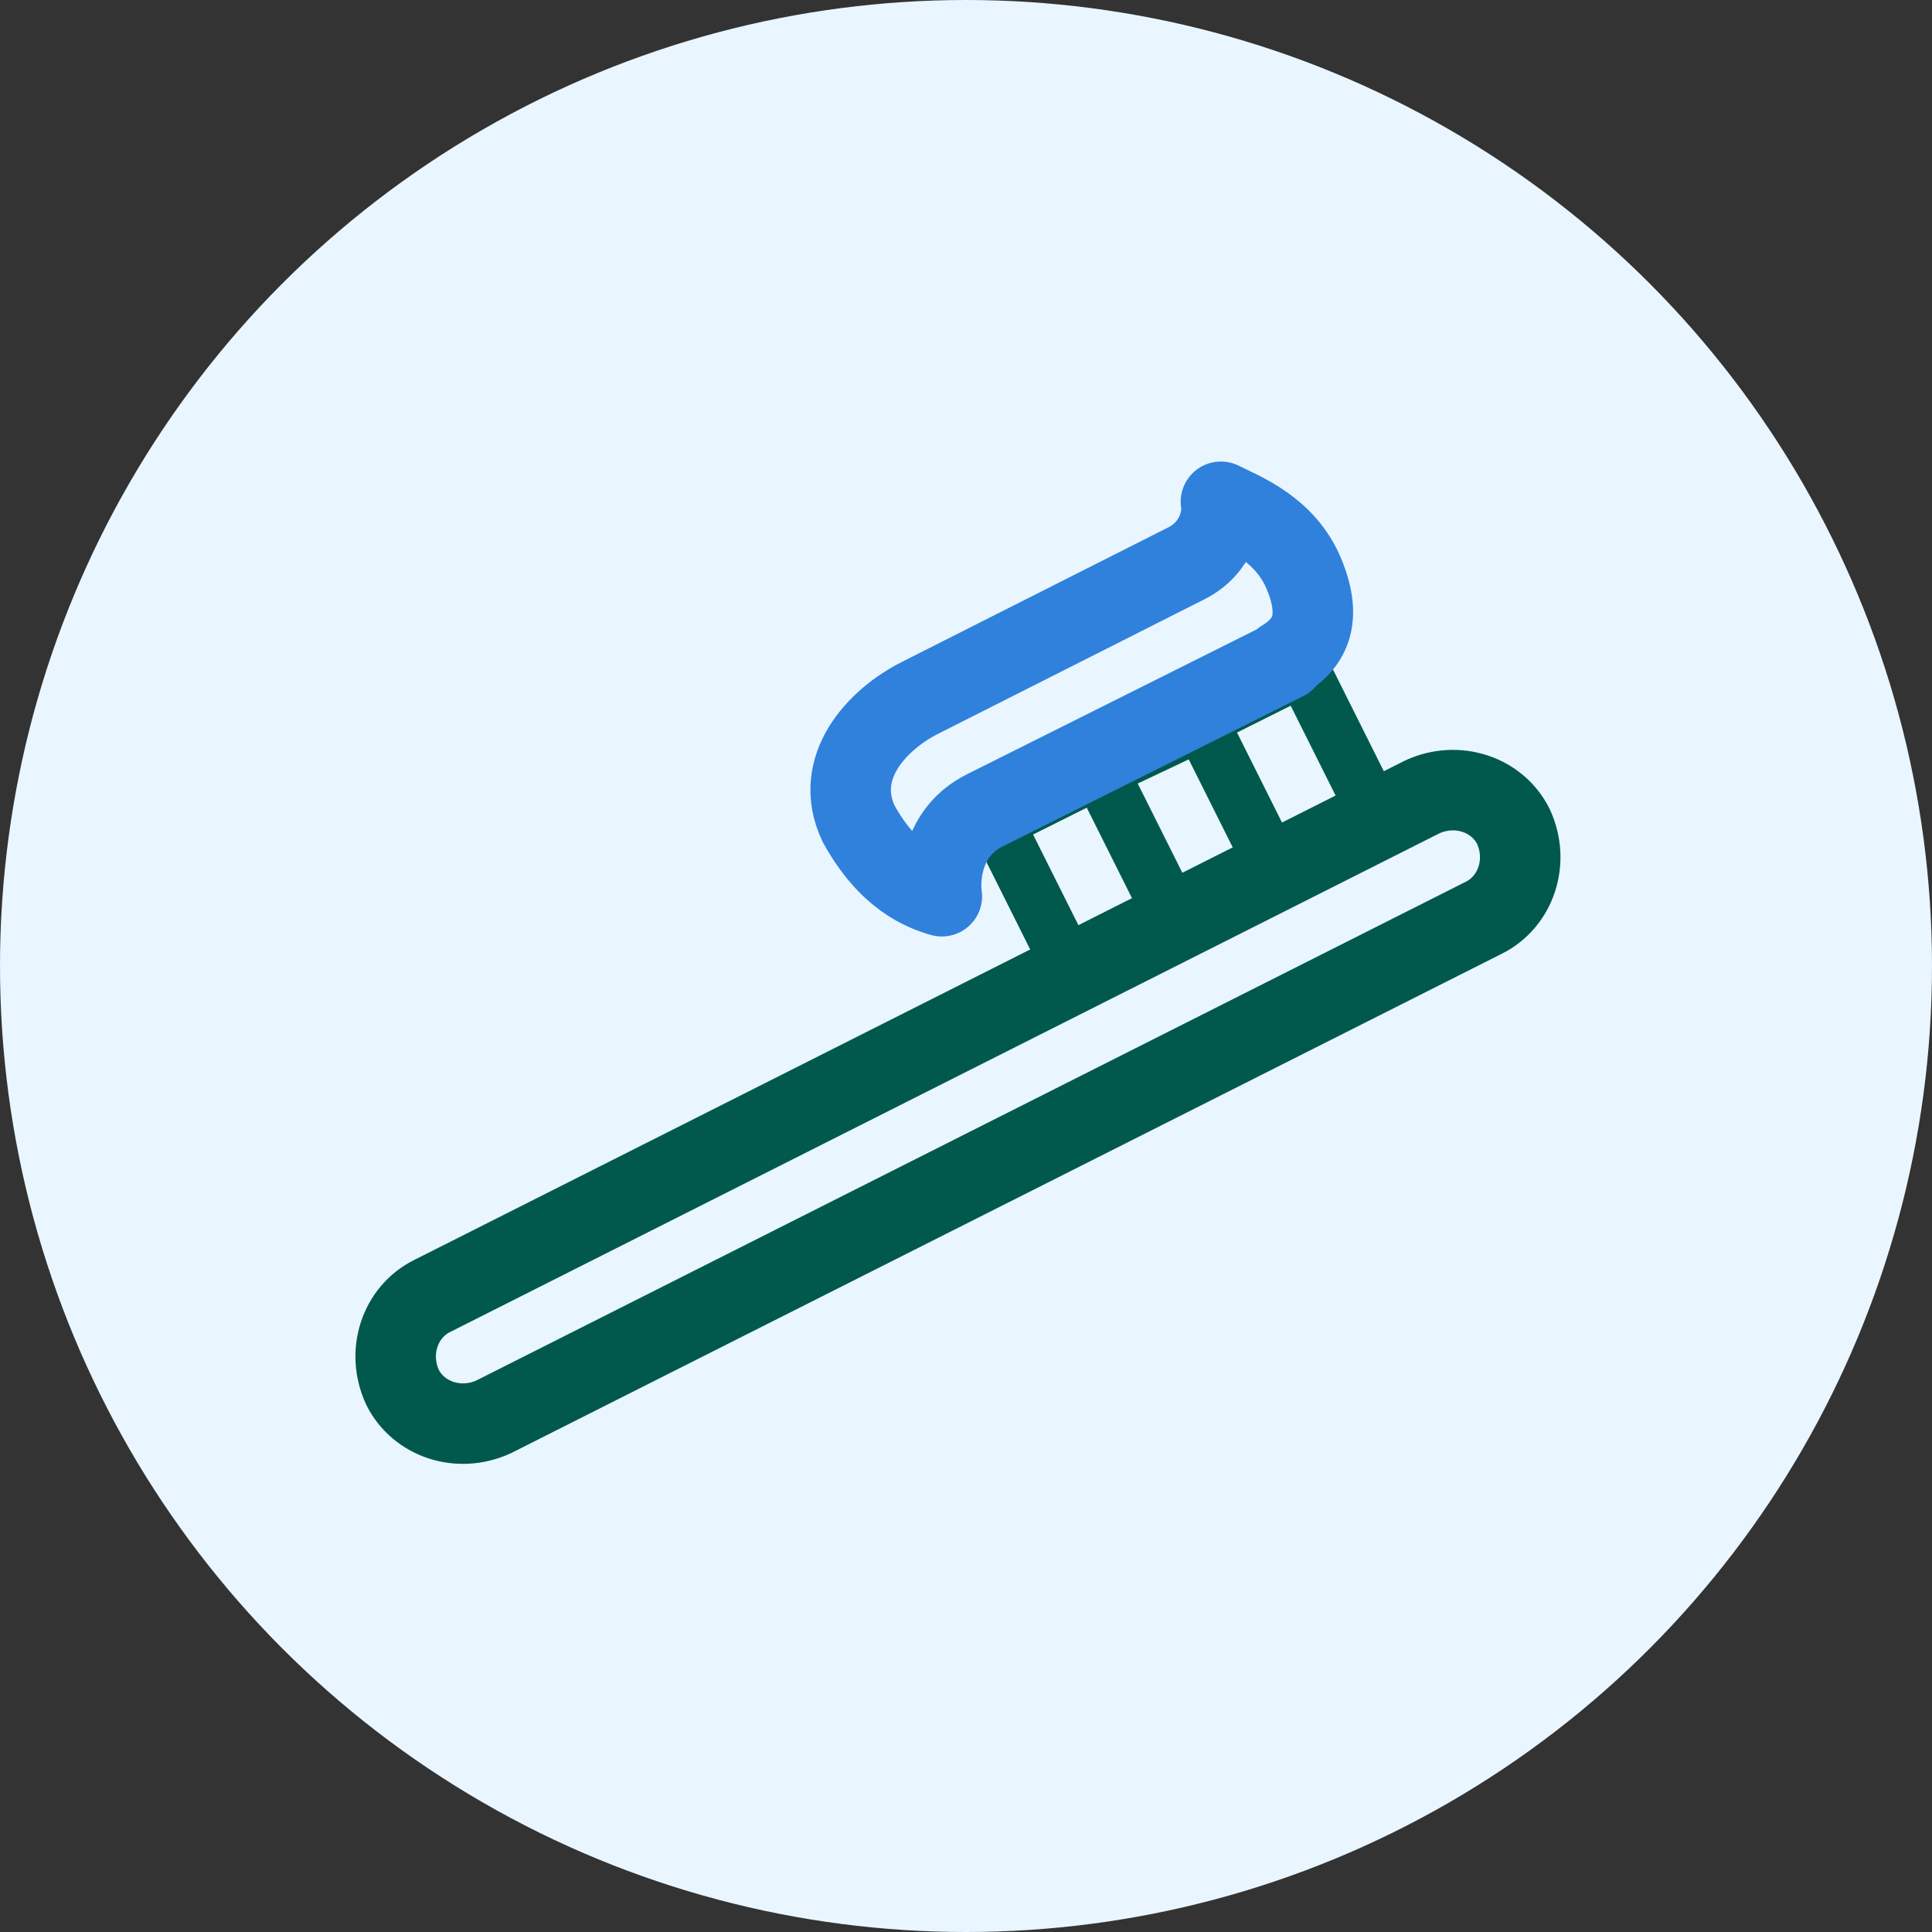 <?xml version="1.0" encoding="UTF-8"?>
<svg id="Capa_1" xmlns="http://www.w3.org/2000/svg" xmlns:xlink="http://www.w3.org/1999/xlink" version="1.1" viewBox="0 0 72 72">
  <rect x="0" y="0" width="72" height="72" fill="#333333" stroke="none"/>
  <!-- Generator: Adobe Illustrator 29.0.0, SVG Export Plug-In . SVG Version: 2.1.0 Build 186)  -->
  <defs>
    <style>
      .st0, .st1, .st2 {
        fill: none;
      }

      .st1 {
        stroke: #00594c;
        stroke-miterlimit: 4;
        stroke-width: 3px;
      }

      .st3 {
        fill: #e9f6ff;
      }

      .st2 {
        stroke: #3081dc;
        stroke-linejoin: round;
        stroke-width: 3px;
      }

      .st4 {
        fill: #00594c;
      }

      .st5 {
        clip-path: url(#clippath);
      }
    </style>
    <clipPath id="clippath">
      <rect class="st0" x="12" y="12" width="48" height="48"/>
    </clipPath>
  </defs>
  <circle class="st3" cx="36" cy="36" r="36"/>
  <g class="st5">
    <g>
      <path class="st4" d="M49,23.6l3.5,7-13.2,6.6-3.5-7,13.2-6.6ZM40.2,34.5l2-1-1.7-3.4-2,1,1.7,3.4ZM47.8,30.7l2-1-1.7-3.4-2,1,1.7,3.4ZM44.1,32.6l1.9-.9-1.7-3.4-1.9.9,1.7,3.4Z"/>
      <path class="st1" d="M16.1,48.3l36.9-18.6c1.3-.6,2.8-.1,3.4,1.1h0c.6,1.3.1,2.8-1.1,3.4l-36.9,18.6c-1.3.6-2.8.1-3.4-1.1h0c-.6-1.3-.1-2.8,1.1-3.4Z"/>
      <path class="st2" d="M47.9,24.6l-11.2,5.6c-1.6.8-1.7,2.5-1.6,3.2-.7-.2-2-.7-3.1-2.7-1-2.1.7-3.9,2.3-4.7l9.9-5c1.2-.6,1.4-1.8,1.3-2.3.8.4,2.4,1,3.1,2.7.7,1.7.2,2.6-.8,3.2Z"/>
    </g>
  </g>
</svg>